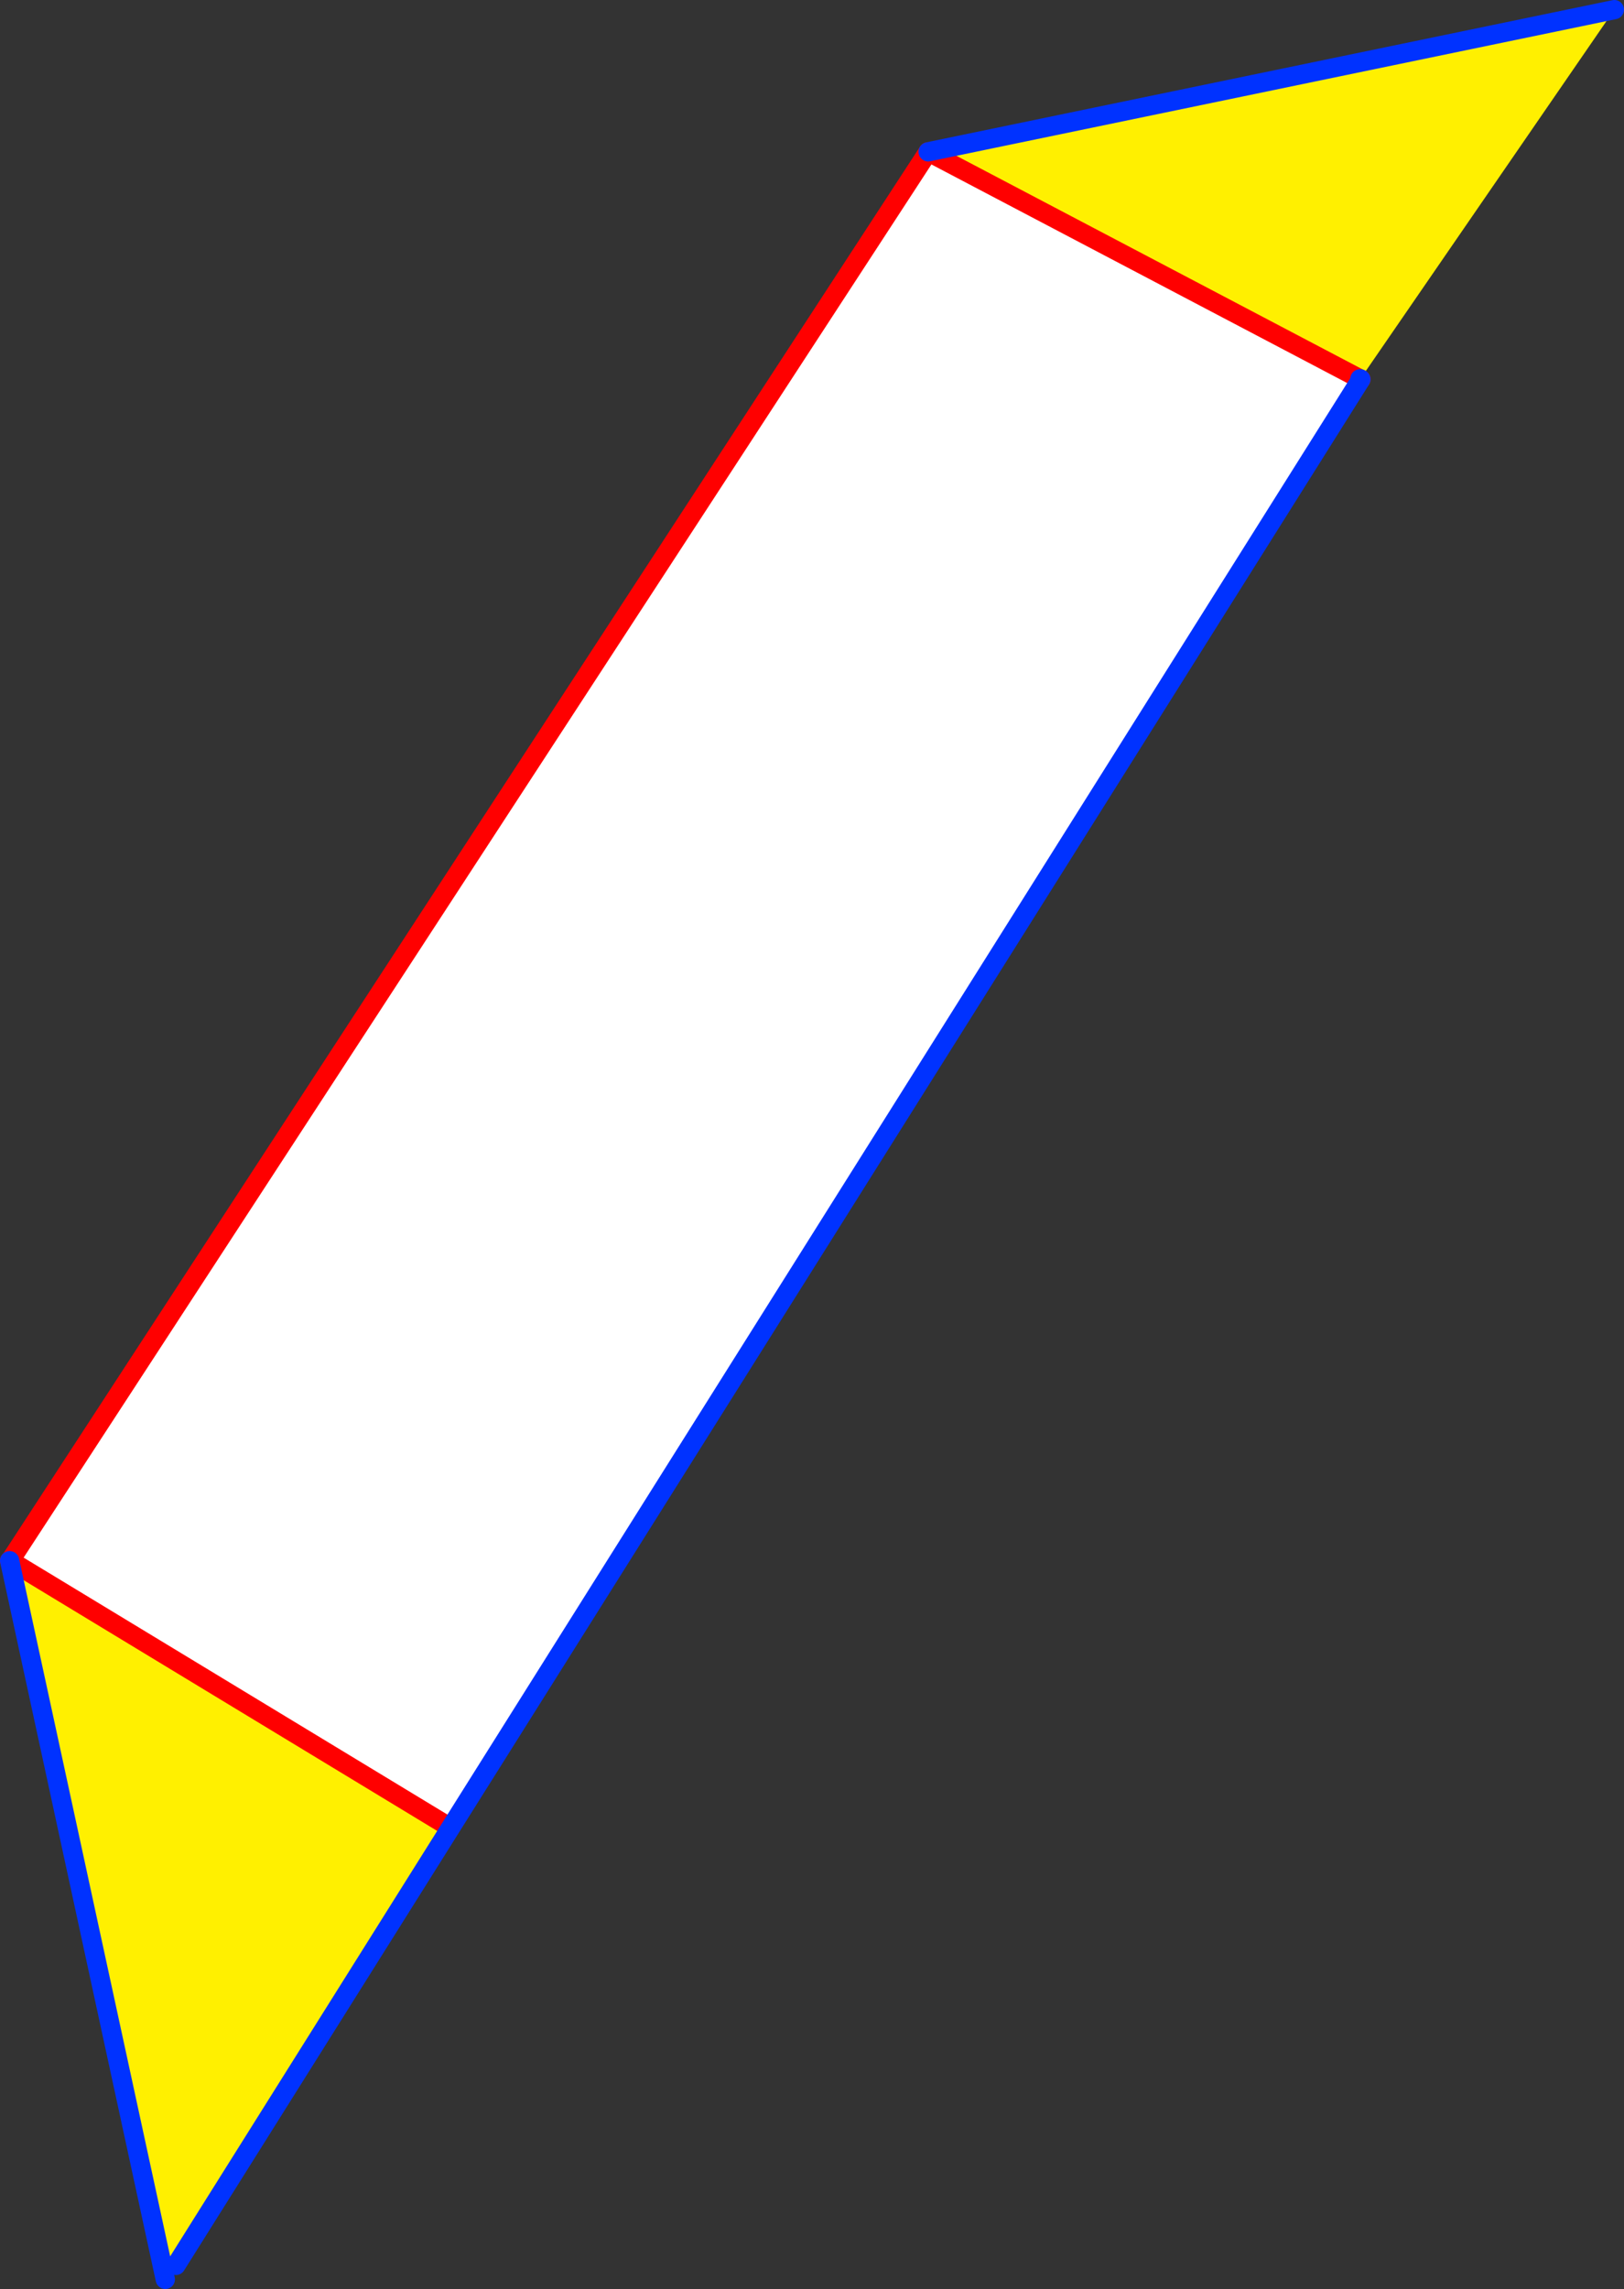 <?xml version="1.0" encoding="UTF-8" standalone="no"?>
<svg xmlns:xlink="http://www.w3.org/1999/xlink" height="237.45px" width="168.5px" xmlns="http://www.w3.org/2000/svg">
  <rect width="100%" height="100%" fill="#333333" stroke="none"/>
  <g transform="matrix(1.0, 0.0, 0.0, 1.0, -205.0, -100.2)">
    <path d="M251.75 289.8 L223.25 335.2 221.9 335.5 206.0 262.1 206.05 262.1 251.25 289.5 251.75 289.8 M346.15 139.5 L346.1 139.5 301.3 115.95 372.5 101.2 346.15 139.5" fill="#fff000" fill-rule="evenodd" stroke="none"/>
    <path d="M346.1 139.5 L346.2 139.55 251.75 289.8 251.25 289.5 206.05 262.1 301.3 115.95 346.1 139.5" fill="#ffffff" fill-rule="evenodd" stroke="none"/>
    <path d="M346.1 139.5 L346.2 139.55 M301.3 115.95 L346.1 139.5 M251.25 289.5 L206.05 262.1 301.3 115.95 M206.0 262.1 L206.05 262.1" fill="none" stroke="#ff0000" stroke-linecap="round" stroke-linejoin="round" stroke-width="2.0"/>
    <path d="M346.2 139.55 L251.75 289.8 223.25 335.2 M221.9 335.5 L222.15 336.65 M346.1 139.5 L346.15 139.5 M372.5 101.2 L301.3 115.95 M206.0 262.1 L221.9 335.5" fill="none" stroke="#0032ff" stroke-linecap="round" stroke-linejoin="round" stroke-width="2.0"/>
  </g>
</svg>
